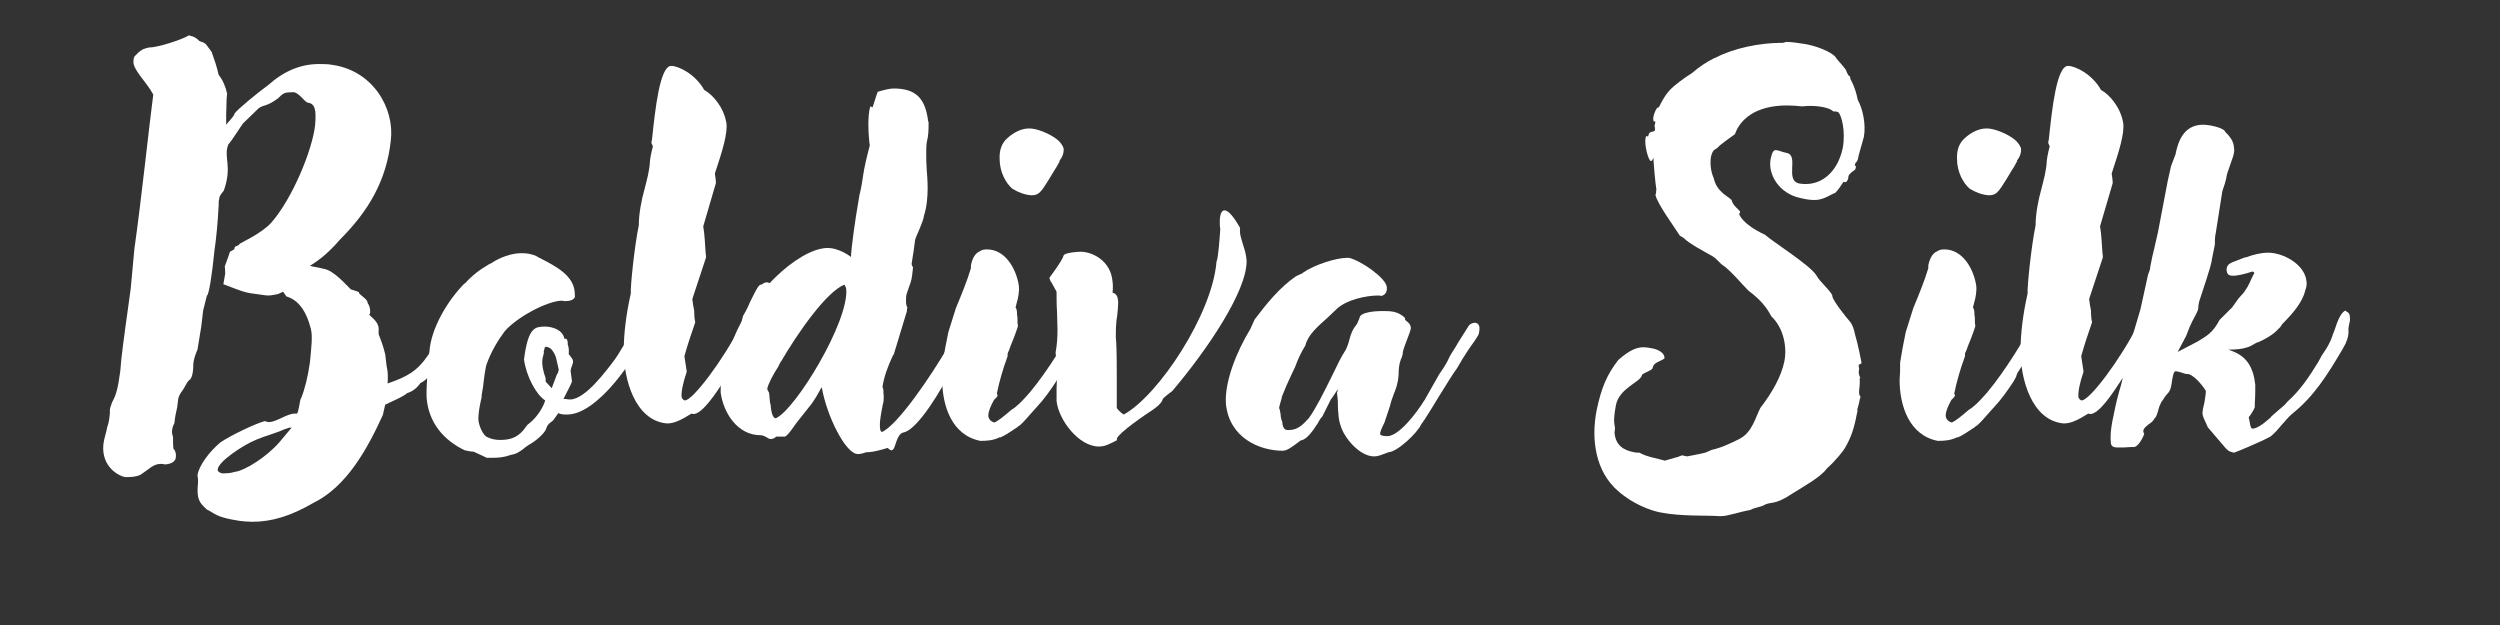 <svg version="1.0" preserveAspectRatio="xMidYMid meet" height="500" viewBox="0 0 1500 375" zoomAndPan="magnify" width="2000" xmlns:xlink="http://www.w3.org/1999/xlink" xmlns="http://www.w3.org/2000/svg"><rect x="0" y="0" width="1500" height="375" fill="#333333" stroke="none"/><defs><g></g></defs><g fill-opacity="1" fill="#ffffff"><g transform="translate(66.27, 264.806)"><g><path d="M 201.266 -59 C 202.109 -60.406 202.109 -60.969 202.391 -61.812 C 202.391 -62.672 201.547 -62.672 200.422 -62.953 C 198.438 -62.953 196.188 -60.688 190.547 -51.656 C 184.047 -42.062 177.844 -38.672 166.266 -34.719 C 166.547 -38.391 166.547 -41.781 165.703 -45.172 L 164.859 -52.219 C 163.719 -57.016 162.312 -60.688 160.906 -64.359 L 160.906 -66.344 C 161.469 -71.141 157.516 -73.672 155.25 -75.938 C 155.531 -76.219 155.812 -76.781 155.812 -77.062 C 156.094 -81.859 153.844 -82.703 154.125 -84.125 C 152.719 -86.094 151.016 -86.938 149.328 -88.641 L 149.047 -89.484 C 147.344 -90.328 145.938 -90.609 144.25 -91.172 C 141.703 -93.438 134.078 -102.75 127.594 -103.594 C 124.484 -104.438 121.656 -104.719 119.688 -105.297 C 123.078 -107.547 129 -110.938 137.75 -121.094 C 154.969 -138.312 165.703 -156.672 168.234 -180.656 C 170.5 -199.578 157.797 -222.156 133.516 -225.828 C 130.703 -226.391 127.875 -226.391 125.328 -226.391 C 114.328 -226.391 104.438 -222.438 94.562 -213.688 C 88.641 -209.453 75.656 -198.719 74.516 -196.75 C 74.234 -195.062 71.141 -192.234 69.438 -189.969 L 69.438 -197.312 C 69.719 -200.141 69.438 -204.938 70 -208.609 C 69.156 -212.562 67.469 -216.797 64.922 -219.891 C 63.797 -224.984 62.109 -229.781 60.688 -233.734 L 57.297 -238.25 C 56.453 -239.094 55.047 -239.656 53.922 -239.938 C 53.641 -239.938 53.641 -240.219 53.344 -240.219 C 51.656 -241.922 49.969 -243.047 47.703 -243.328 C 47.703 -243.609 47.422 -243.609 47.141 -243.609 C 42.344 -240.781 28.234 -236.266 22.859 -236.266 C 20.328 -235.703 18.906 -235.141 16.938 -233.453 L 14.391 -230.906 C 14.109 -230.344 13.828 -229.5 13.828 -228.359 C 12.984 -223.281 21.734 -215.656 25.688 -208.047 C 23.141 -188.844 18.344 -143.109 14.391 -115.734 L 12.141 -91.453 C 10.156 -76.781 7.906 -61.531 6.5 -49.109 L 5.922 -42.344 C 4.516 -32.188 3.672 -28.234 0.844 -23.141 C 0.562 -21.734 -0.281 -20.328 -0.281 -19.188 C -0.281 -18.625 -0.562 -18.062 -0.281 -17.781 C -0.562 -14.391 -0.844 -11.297 -1.969 -8.469 C -2.266 -5.922 -3.672 -2.547 -4.234 1.688 C -5.641 15.531 5.359 20.891 8.75 21.453 C 12.141 21.453 14.953 21.453 18.062 20.047 C 22.859 16.938 25.688 13.547 29.922 13.547 C 30.484 13.547 30.766 13.547 31.328 13.547 C 31.609 13.547 32.188 13.828 32.469 13.828 C 34.719 13.828 38.953 12.984 39.234 9.594 C 39.516 7.625 38.953 5.359 37.828 4.516 C 37.547 2.828 37.547 0.562 37.547 -2.547 C 37.266 -3.672 36.703 -5.078 36.984 -6.5 C 36.984 -7.625 37.547 -9.312 38.391 -11.016 C 38.672 -14.109 39.234 -17.219 40.078 -20.609 L 40.656 -25.406 C 40.656 -25.688 40.938 -27.094 42.344 -29.359 C 44.594 -31.891 46.016 -36.422 47.984 -37.266 C 49.109 -39.234 49.406 -40.656 49.688 -44.312 L 49.688 -46.297 C 49.969 -49.406 51.094 -52.5 52.219 -55.047 L 54.484 -68.875 L 55.609 -78.469 L 57.875 -87.5 C 59 -87.5 60.969 -99.922 62.391 -114.328 C 63.516 -121.953 64.359 -130.984 64.922 -141.422 C 64.922 -143.109 64.922 -144.25 65.203 -145.094 C 65.203 -146.781 65.766 -147.641 68.031 -150.453 C 73.391 -165.703 67.469 -170.5 70.859 -178.406 C 71.703 -178.688 79.031 -190.25 79.609 -190.828 L 88.922 -199.859 C 92.031 -202.109 93.719 -200.703 100.484 -205.781 C 103.875 -209.172 104.719 -209.453 109.25 -209.453 C 112.625 -210.016 116.578 -203.531 118.281 -203.25 C 122.516 -202.672 123.641 -199.578 122.797 -189.688 C 121.094 -174.453 108.953 -145.375 96.547 -131.266 C 90.891 -124.766 77.062 -118.562 77.625 -118.562 C 76.5 -116.859 74.797 -117.422 74.516 -116.297 C 74.516 -114.891 73.109 -114.609 71.703 -113.766 C 70.859 -110.938 68.594 -105.016 68.594 -105.016 C 68.594 -104.719 68.875 -102.469 68.875 -100.781 L 67.75 -94.281 C 81.016 -89.203 80.734 -89.203 89.766 -88.078 C 91.734 -87.797 93.156 -87.5 94.562 -87.5 C 96.828 -87.5 98.516 -88.078 100.484 -88.359 L 103.594 -89.766 L 105.578 -86.938 C 112.344 -84.969 117.422 -78.75 120.25 -67.469 C 121.375 -63.234 120.531 -56.172 119.688 -47.422 C 118.562 -39.234 116.578 -31.047 114.328 -25.688 C 113.766 -25.969 112.906 -16.656 111.781 -16.656 C 111.5 -16.656 111.219 -16.656 110.656 -16.656 C 105.859 -16.656 99.641 -11.578 95.125 -11.578 C 94.844 -11.578 94.844 -11.578 94.562 -11.578 L 92.594 -12.141 C 87.219 -10.734 72.828 -3.953 66.047 0.562 C 59 6.5 53.062 14.672 52.219 20.328 C 52.219 21.453 52.781 22.016 52.5 25.406 C 51.656 34.156 53.062 36.703 57.875 40.938 C 63.234 43.469 62.953 45.453 77.344 47.703 C 79.891 47.984 82.703 48.266 85.25 48.266 C 96.547 48.266 108.109 44.875 121.656 36.984 C 141.984 27.094 154.406 3.953 163.438 -15.812 L 164.859 -22.016 C 169.094 -24 176.141 -27.094 177.844 -28.797 C 177.844 -29.078 182.359 -29.641 186.016 -35 C 192.516 -38.109 192.234 -43.469 194.781 -45.734 C 195.625 -46.297 198.719 -53.344 199.578 -55.609 Z M 87.797 -1.125 C 93.156 -3.391 99.078 -4.797 103.875 -7.062 L 107.266 -8.188 L 108.672 -8.188 L 101.344 0.562 C 94 9.031 81.016 17.5 74.516 18.344 C 71.703 19.188 69.719 19.188 66.906 19.188 C 65.766 18.906 64.078 18.062 64.359 16.938 C 64.359 12.422 79.328 2.266 87.797 -1.125 Z M 87.797 -1.125"></path></g></g></g><g fill-opacity="1" fill="#ffffff"><g transform="translate(256.242, 264.806)"><g><path d="M 22.578 -94.844 C 12.422 -84.688 2.266 -67.75 1.406 -53.641 C 0.562 -47.703 -0.562 -32.469 -0.281 -26.25 C 0.844 -11.578 9.594 -0.844 22.578 5.359 C 24 5.641 26.25 6.203 27.953 6.203 L 35.844 9.875 C 36.984 9.875 38.109 9.875 38.953 9.875 C 42.906 9.875 46.297 9.594 49.969 8.188 C 53.641 7.625 55.609 6.203 58.156 4.234 C 59 3.391 60.125 2.828 61.25 1.969 C 64.922 0 70 -4.234 71.422 -7.344 C 71.422 -7.344 71.422 -7.906 71.703 -8.188 C 72.547 -11.016 75.375 -11.859 75.938 -12.984 L 78.75 -16.938 C 80.453 -16.094 82.141 -16.094 84.125 -16.094 C 102.188 -16.094 125.609 -49.969 131.266 -65.484 C 133.797 -70 131.547 -71.984 129 -71.984 C 127.875 -71.984 127.031 -71.703 126.172 -71.141 C 123.078 -66.344 120.531 -62.109 118 -57.578 C 116.297 -55.047 114.891 -52.219 113.188 -49.969 C 113.188 -49.688 112.906 -49.688 112.625 -49.109 C 107.547 -42.344 94.844 -25.125 85.812 -25.125 C 85.25 -25.125 84.406 -25.125 83.266 -25.406 L 81.859 -25.406 C 83.562 -29.078 86.938 -35 86.938 -36.125 L 86.094 -42.344 L 86.656 -44.594 C 87.5 -46.859 88.359 -48.266 86.375 -50.531 L 85.531 -51.656 C 85.25 -51.938 85.25 -52.219 84.969 -52.219 C 85.25 -55.047 84.969 -56.453 84.406 -58.156 C 84.406 -59.562 84.406 -60.688 83.562 -61.531 L 82.422 -61.531 C 81.297 -67.188 74.797 -68.875 70.562 -68.875 C 65.203 -68.594 60.688 -69.156 58.156 -49.109 C 59.562 -38.953 65.484 -27.953 70.859 -24.562 C 70 -21.172 66.344 -14.672 61.25 -10.734 C 59.844 -9.875 59 -8.188 57.875 -6.781 C 53.922 -2.266 49.969 -0.844 43.75 -0.844 C 40.938 -0.844 38.391 -1.406 36.125 -2.547 C 33.594 -3.391 30.766 -9.875 30.766 -13.547 C 30.766 -16.938 31.609 -21.734 32.75 -26.531 L 32.75 -27.656 L 33.594 -32.75 C 34.156 -37.828 35 -44.594 35.844 -46.578 C 38.391 -53.641 42.344 -60.406 46.578 -66.047 C 53.922 -74.516 71.422 -83.844 80.453 -84.406 C 81.297 -84.406 82.141 -84.125 82.984 -84.125 C 87.797 -84.125 89.203 -86.375 88.641 -87.797 C 88.922 -99.359 77.344 -105.016 66.344 -110.656 L 65.484 -111.219 C 62.672 -112.344 60.125 -112.906 56.734 -112.906 C 50.531 -112.906 43.75 -110.375 38.672 -106.984 L 36.984 -106.141 C 31.609 -103.031 26.812 -99.359 22.578 -94.562 Z M 74.797 -31.891 L 71.141 -35.844 L 71.141 -37.828 C 68.312 -46.016 69.156 -48.828 69.438 -50.531 C 69.719 -51.656 70.281 -53.062 70 -53.922 C 70.281 -55.047 70.562 -55.891 70.562 -56.172 C 71.141 -56.734 71.422 -57.016 71.422 -56.734 C 72.547 -56.734 73.672 -55.891 74.234 -55.609 C 75.938 -53.922 77.344 -51.094 77.625 -49.109 L 79.031 -42.906 C 79.031 -42.625 78.75 -42.344 78.75 -42.062 C 78.75 -40.938 77.625 -40.078 77.344 -38.672 Z M 74.797 -31.891"></path></g></g></g><g fill-opacity="1" fill="#ffffff"><g transform="translate(367.741, 264.806)"><g><path d="M 69.156 -39.797 C 77.062 -51.656 84.125 -64.922 87.5 -73.953 L 88.641 -76.781 L 88.359 -76.781 C 94.562 -88.359 95.125 -91.734 95.125 -93.438 C 94.562 -94.844 93.438 -95.406 92.312 -95.406 C 91.453 -95.406 90.047 -94.844 89.203 -94 L 88.641 -94 C 87.219 -94 84.688 -88.359 82.141 -83.266 C 80.734 -79.891 79.031 -76.781 78.188 -75.375 L 78.188 -75.656 L 77.344 -72.266 C 77.062 -71.422 76.781 -70.281 76.219 -69.156 L 76.5 -69.156 C 66.344 -49.109 47.984 -24.562 43.188 -24.562 C 42.344 -24.562 41.5 -25.688 41.219 -26.531 C 40.938 -29.641 42.062 -35.281 44.312 -41.781 L 42.906 -51.094 C 44.594 -57.297 46.859 -64.078 49.406 -71.422 C 49.109 -72.828 48.828 -74.516 48.828 -75.938 C 48.828 -77.344 48.828 -78.75 48.547 -79.609 L 47.984 -82.703 L 47.984 -83.266 C 47.703 -84.125 47.703 -84.688 47.703 -85.531 L 55.891 -110.375 C 55.891 -110.375 55.891 -112.062 55.609 -113.484 C 55.328 -117.141 55.047 -124.484 54.203 -129 L 61.812 -154.969 C 61.812 -156.672 61.531 -158.359 61.25 -160.047 L 61.25 -160.906 C 65.484 -173.609 69.156 -185.172 68.031 -191.391 C 66.344 -200.703 59.844 -208.047 54.766 -210.859 C 49.406 -220.469 39.234 -225.266 35 -225.266 C 28.234 -225.266 25.406 -199.859 23.422 -180.656 C 23.141 -180.375 23.141 -179.531 23.141 -178.969 L 24 -176.984 C 22.859 -172.75 22.297 -169.094 22.297 -168.797 C 22.016 -162.312 20.328 -156.672 18.906 -151.016 C 17.219 -145.094 15.531 -136.625 15.531 -129.562 C 12.984 -117.422 10.438 -92.875 10.734 -88.641 C 7.906 -76.219 6.5 -64.359 6.5 -54.203 C 6.5 -37.828 12.984 -12.422 32.469 -10.734 C 36.984 -10.734 41.219 -12.984 47.141 -16.656 C 47.422 -16.656 47.984 -16.375 48.266 -16.375 C 53.641 -16.375 61.812 -28.797 67.469 -37.547 C 68.312 -38.391 69.438 -40.078 69.156 -39.797 Z M 69.156 -39.797"></path></g></g></g><g fill-opacity="1" fill="#ffffff"><g transform="translate(432.947, 264.806)"><g><path d="M 23.422 -3.672 C 24.844 -3.672 25.688 -3.109 26.812 -2.547 C 27.656 -1.969 28.516 -1.406 29.641 -1.406 C 30.484 -1.406 31.609 -1.688 32.75 -2.828 C 33.312 -2.828 33.875 -2.828 34.438 -2.828 C 35.562 -2.828 36.422 -2.828 37.828 -2.828 C 39.234 -2.828 42.906 -8.188 44.875 -11.016 L 52.5 -20.609 C 55.609 -24.281 58.156 -29.078 59.844 -32.188 L 59.844 -31.891 C 59.844 -32.188 60.125 -32.188 60.125 -32.469 C 62.953 -15.531 74.516 7.906 81.859 7.625 C 83.562 7.625 85.25 7.062 86.938 6.5 L 88.359 6.5 C 91.734 6.203 94.844 5.359 99.641 3.953 C 100.484 4.797 101.344 5.359 101.906 5.359 C 103.312 5.359 103.875 3.109 104.719 0.562 C 105.578 -1.969 106.984 -5.078 109.25 -5.359 C 118 -7.062 132.953 -33.031 136.625 -40.656 C 137.188 -41.781 137.75 -42.625 138.594 -43.469 C 144.812 -52.5 151.297 -62.672 150.734 -69.719 L 150.734 -71.984 C 154.125 -78.188 154.688 -81.297 154.406 -82.703 C 154.406 -84.125 153.281 -84.688 151.578 -84.688 C 148.766 -84.688 145.375 -76.781 141.984 -69.156 C 140.016 -64.641 138.312 -60.688 137.188 -59 C 125.047 -37.828 105.297 -9.594 96.266 -5.641 C 95.688 -5.641 95.406 -6.203 95.125 -7.344 C 94.562 -11.297 95.688 -16.656 96.828 -22.578 L 96.828 -22.297 C 97.391 -24 97.391 -27.375 97.109 -29.078 L 97.109 -30.203 C 97.109 -31.328 96.828 -31.891 96.547 -32.75 C 97.391 -38.391 99.641 -44.875 102.75 -51.375 C 103.031 -51.938 103.594 -52.5 103.594 -53.062 L 111.219 -78.188 L 111.219 -79.328 C 111.219 -79.609 111.5 -79.891 111.5 -80.172 C 110.938 -81.297 110.656 -82.422 110.656 -83.562 C 110.656 -84.969 110.656 -86.938 110.938 -88.078 L 112.344 -92.312 C 114.047 -96.828 114.047 -96.828 114.891 -104.438 C 114.328 -105.016 114.328 -105.578 114.047 -106.141 L 114.047 -106.703 C 114.328 -108.109 116.016 -119.406 116.016 -119.969 C 115.734 -120.531 117.422 -124.484 118.844 -127.594 C 119.969 -130.406 121.375 -133.797 121.375 -135.219 C 123.078 -140.297 123.641 -146.5 123.641 -151.875 C 123.641 -155.812 123.359 -159.484 123.078 -163.156 C 122.797 -166.547 122.797 -169.938 122.797 -172.75 C 122.797 -175.016 122.797 -177.266 123.078 -179.25 C 124.203 -183.766 124.203 -186.875 124.203 -191.391 C 124.203 -191.672 123.922 -191.953 123.922 -192.234 C 122.234 -205.5 116.859 -211.703 103.312 -211.703 C 101.062 -211.703 98.516 -211.141 93.719 -209.734 C 93.438 -209.453 91.734 -203.812 90.609 -200.422 L 89.203 -200.984 C 88.359 -198.156 88.078 -193.922 88.078 -189.969 C 88.078 -184.609 88.641 -179.25 88.922 -177.562 C 87.219 -171.062 85.531 -164 84.969 -159.766 C 84.406 -155.812 83.844 -152.156 82.703 -147.641 L 81.859 -142.547 C 80.172 -132.953 77.906 -116.859 77.625 -110.656 C 77.625 -110.656 70.562 -116.297 62.953 -116.016 C 45.734 -115.172 16.656 -88.359 6.203 -59 L 6.5 -59 C 0.281 -47.141 -0.562 -42.062 -0.562 -29.359 C 1.125 -16.938 9.594 -3.672 23.422 -3.672 Z M 35.562 -47.984 L 35.562 -47.703 C 45.734 -65.203 62.953 -89.766 73.672 -94 C 74.234 -93.438 74.516 -92.312 74.797 -91.453 C 76.5 -71.703 44.031 -18.625 32.469 -13.828 C 30.203 -14.109 29.641 -19.188 29.359 -22.297 C 29.359 -22.578 29.078 -22.859 29.078 -23.141 L 28.516 -29.078 L 27.375 -31.328 C 27.656 -33.875 31.047 -40.359 33.875 -44.594 Z M 35.562 -47.984"></path></g></g></g><g fill-opacity="1" fill="#ffffff"><g transform="translate(563.359, 264.806)"><g><path d="M 47.141 -72.547 C 47.141 -73.391 47.141 -75.094 46.859 -75.938 C 46.859 -76.781 46.859 -78.188 46.578 -79.031 L 46.297 -79.891 C 46.016 -79.891 46.016 -80.172 46.016 -80.453 L 46.578 -82.703 C 47.703 -86.375 48.266 -90.328 47.984 -93.156 C 46.578 -103.031 40.078 -115.172 28.797 -115.172 C 27.094 -115.172 25.688 -114.891 24.562 -114.047 C 21.734 -112.906 20.047 -109.812 19.188 -105.578 L 19.188 -103.875 C 16.938 -96.266 13.547 -88.078 10.156 -79.891 L 5.641 -65.484 C 4.234 -58.719 3.109 -52.781 2.266 -47.141 L 2.266 -42.062 C 2.266 -40.359 1.969 -38.672 1.969 -36.984 C 1.969 -21.453 7.625 -3.672 24.844 -0.281 C 29.078 -0.281 32.75 -0.562 36.703 -2.547 L 36.703 -2.266 C 40.078 -3.672 43.469 -6.203 47.422 -8.75 L 47.141 -8.75 L 48.547 -9.594 C 51.094 -11.859 53.641 -14.953 56.172 -17.781 L 58.719 -20.609 C 63.234 -25.406 66.906 -30.766 70.281 -35.844 L 71.984 -38.953 L 71.984 -39.234 L 72.828 -41.5 L 72.828 -41.219 C 77.906 -49.109 82.141 -56.734 85.812 -62.953 L 88.078 -66.906 C 88.922 -68.594 90.047 -70.281 90.891 -71.422 L 90.891 -71.703 C 91.453 -72.266 91.453 -72.828 91.172 -73.391 C 92.594 -77.062 91.172 -78.75 89.203 -78.75 C 87.797 -78.75 86.375 -78.188 84.969 -76.781 C 77.625 -62.109 64.922 -41.781 54.766 -29.641 L 52.781 -27.375 C 49.969 -24.281 46.859 -20.891 43.469 -18.906 C 38.953 -14.953 35.281 -12.141 33.312 -11.297 C 31.047 -11.859 29.641 -13.547 29.641 -15.531 C 29.641 -18.062 31.047 -21.172 33.031 -24.844 L 34.156 -25.969 C 35.281 -27.094 35.281 -27.375 35 -28.234 L 34.719 -28.516 C 36.125 -35.562 38.391 -43.469 41.219 -51.094 L 41.219 -52.781 C 41.781 -53.922 42.625 -55.891 42.906 -57.016 C 44.312 -60.406 46.016 -64.641 47.422 -69.156 C 47.141 -70.281 47.141 -71.422 47.141 -72.547 Z M 53.922 -187.719 C 49.688 -187.719 44.875 -185.453 40.938 -181.797 C 38.109 -179.25 36.125 -175.297 36.422 -169.375 C 36.422 -161.75 40.078 -154.969 44.031 -151.578 C 47.703 -149.328 51.656 -147.922 55.328 -147.641 C 59.844 -147.641 60.969 -149.047 66.047 -157.234 L 69.438 -162.875 C 70.859 -164.859 71.703 -166.828 72.547 -168.234 L 72.266 -168.234 C 73.953 -170.5 75.094 -172.75 74.797 -175.859 C 74.234 -177.562 72.828 -179.531 71.141 -180.938 C 66.344 -184.891 57.875 -188 53.922 -187.719 Z M 53.922 -187.719"></path></g></g></g><g fill-opacity="1" fill="#ffffff"><g transform="translate(631.388, 264.806)"><g><path d="M 38.953 -75.656 C 39.234 -78.469 39.516 -81.016 39.516 -82.984 C 39.516 -86.375 38.672 -88.641 36.125 -89.203 C 36.422 -91.453 36.422 -94 36.125 -95.969 C 35 -108.672 23.719 -113.766 16.938 -113.766 C 14.953 -113.766 7.344 -113.188 6.781 -111.5 C 6.203 -108.672 -1.688 -98.234 -1.688 -98.234 C -1.688 -97.109 -1.125 -96.547 -0.844 -95.688 L -0.844 -95.969 L 2.547 -89.766 C 2.547 -86.094 2.547 -81.297 2.828 -77.906 C 2.828 -74.234 3.109 -70.562 3.109 -67.188 C 3.109 -62.391 2.828 -57.875 1.969 -53.344 C 2.547 -47.703 2.828 -43.469 2.828 -39.797 C 2.828 -37.266 2.547 -33.312 2.547 -31.328 L 2.547 -24.281 C 3.672 -12.984 15.812 3.109 27.953 3.109 C 31.891 3.109 34.438 1.406 36.984 0.281 L 38.953 -0.844 C 36.703 -2.266 49.109 -11.578 59.844 -18.625 C 65.203 -22.297 65.766 -24 66.344 -25.406 C 66.625 -26.25 70.859 -29.359 71.984 -30.203 C 92.594 -54.484 116.859 -90.047 116.578 -108.391 C 116.297 -112.062 115.453 -114.891 114.609 -117.422 C 113.766 -120.25 112.906 -122.797 112.625 -125.047 L 112.625 -128.156 C 109.25 -134.078 105.859 -138.594 103.312 -138.594 C 101.625 -138.594 100.484 -136.344 100.484 -131.828 C 100.484 -130.703 100.484 -128.719 100.781 -127.312 C 100.484 -123.078 99.641 -110.094 98.516 -107.828 C 95.969 -76.219 63.797 -27.656 42.906 -16.094 C 42.062 -16.375 39.234 -18.906 38.672 -20.047 L 38.672 -39.516 C 38.672 -55.047 38.391 -60.125 38.109 -62.109 C 38.109 -66.625 38.109 -70.859 38.953 -75.656 Z M 38.953 -75.656"></path></g></g></g><g fill-opacity="1" fill="#ffffff"><g transform="translate(742.888, 264.806)"><g><path d="M 24.562 -19.766 C 24.562 -20.609 25.406 -23.422 25.969 -25.406 L 25.969 -25.125 L 26.25 -26.812 C 28.234 -31.891 29.641 -35 31.609 -39.234 L 34.156 -44.594 C 35.844 -49.109 37.547 -53.062 40.359 -57.578 C 41.781 -63.797 47.984 -69.156 53.062 -73.672 L 58.156 -78.469 C 64.359 -85.25 77.625 -87.5 83.844 -87.5 C 84.406 -87.5 85.25 -87.5 85.812 -87.219 C 88.359 -87.797 89.484 -89.766 89.203 -92.594 C 88.641 -97.953 74.234 -108.109 66.625 -110.094 L 65.203 -110.094 C 59 -110.094 46.016 -106.141 38.672 -101.062 L 38.953 -101.062 L 34.719 -99.078 C 24.844 -92.312 16.938 -82.422 9.875 -73.109 L 7.344 -67.469 C -1.406 -53.062 -8.188 -35.281 -7.344 -22.578 C -5.359 -1.969 12.984 5.641 26.812 5.641 C 29.359 5.641 32.75 3.109 36.422 0.281 L 37.547 -0.562 C 40.938 -0.844 44.594 -5.922 47.703 -10.734 C 48.547 -12.141 49.109 -13.547 50.531 -14.953 L 55.891 -25.688 L 55.891 -25.406 L 59.844 -31.328 C 59.844 -30.766 59.844 -31.609 59.562 -29.922 C 59.562 -29.641 59.281 -29.359 59.281 -29.078 L 59.562 -26.812 C 59.844 -24.844 59.844 -23.422 59.844 -22.016 C 59.844 -20.609 59.844 -18.625 60.125 -17.219 C 60.125 -14.672 60.688 -11.578 61.531 -9.312 C 63.516 -2.266 72.828 9.031 81.578 9.031 C 83.844 9.031 85.812 8.188 88.078 7.344 L 90.328 6.5 C 95.688 6.203 107.547 -5.078 109.812 -10.156 C 112.062 -12.984 116.578 -20.609 121.094 -27.953 C 125.328 -34.719 129.281 -41.219 131.266 -43.75 C 136.062 -52.219 139.734 -57.297 141.984 -60.406 C 143.688 -62.953 144.531 -64.359 144.531 -65.203 C 144.812 -66.625 144.812 -67.469 144.812 -68.312 C 144.531 -70.281 143.406 -71.141 141.984 -71.141 C 140.859 -71.141 139.453 -70.562 138.594 -69.719 L 131.828 -59 C 130.406 -56.172 127.594 -52.5 126.469 -49.969 C 124.484 -45.453 121.953 -42.344 120.531 -40.078 L 112.062 -25.125 C 106.703 -16.375 96.266 -3.109 89.484 -3.109 C 88.078 -3.109 85.25 -3.391 85.25 -4.234 C 84.969 -5.359 86.094 -7.906 87.797 -11.297 L 91.172 -21.453 C 91.734 -24 92.594 -26.25 93.438 -28.516 C 94.844 -31.891 95.969 -35.281 96.266 -39.797 C 96.266 -46.016 97.391 -48.828 98.234 -50.531 C 98.516 -51.375 98.797 -52.5 98.797 -53.344 C 98.797 -53.922 99.641 -56.734 100.781 -59.562 C 102.188 -63.234 103.875 -67.469 103.594 -68.312 C 103.312 -70.562 101.906 -71.422 100.484 -72.547 L 100.781 -72.547 L 100.203 -72.828 L 100.203 -73.109 C 100.203 -73.391 100.203 -73.672 99.922 -74.234 C 95.688 -78.188 91.453 -78.188 86.094 -78.188 C 82.984 -78.188 72.828 -77.625 72.828 -73.953 C 71.984 -71.703 71.141 -70 70.562 -69.438 C 69.719 -68.312 68.594 -66.906 67.469 -63.516 C 66.625 -60.406 65.766 -57.297 64.641 -55.047 C 61.812 -50.812 59 -44.875 55.891 -38.391 C 51.656 -29.922 46.859 -20.047 42.344 -13.828 C 38.953 -10.156 35.844 -6.781 30.484 -6.781 L 29.641 -6.781 C 27.953 -6.781 26.812 -8.188 26.531 -11.016 C 26.531 -11.859 26.25 -12.422 25.969 -12.984 C 25.688 -14.109 25.406 -15.531 25.406 -16.656 L 24.844 -19.484 Z M 24.562 -19.766"></path></g></g></g><g fill-opacity="1" fill="#ffffff"><g transform="translate(867.936, 264.806)"><g></g></g></g><g fill-opacity="1" fill="#ffffff"><g transform="translate(968.709, 264.806)"><g><path d="M 147.344 -37.828 C 147.641 -38.953 145.938 -39.516 146.781 -43.469 C 146.5 -44.594 146.5 -45.453 146.5 -45.734 C 146.781 -46.578 147.922 -46.016 148.203 -47.141 C 148.203 -47.422 145.938 -59 144.25 -64.359 C 143.688 -67.188 142.828 -70 141.141 -71.984 C 138.875 -74.516 131.266 -84.125 130.703 -86.938 C 131.266 -88.922 122.797 -95.969 121.094 -99.641 C 117.141 -105.859 95.406 -119.406 90.328 -123.922 C 76.5 -130.406 74.797 -136.062 74.797 -136.625 C 75.094 -137.188 75.375 -137.188 75.375 -137.469 C 75.656 -138.594 70.859 -141.141 70.281 -144.812 L 68.875 -145.938 C 68.312 -146.781 61.25 -149.891 59.562 -157.797 C 57.578 -162.312 57.297 -167.109 57.875 -170.781 C 58.438 -172.75 59 -174.453 60.125 -175.016 L 61.812 -176.141 C 62.672 -177.562 70 -182.641 72.266 -184.328 C 75.094 -192.516 83.844 -201.547 103.594 -201.547 C 106.422 -201.547 109.531 -201.266 112.625 -200.984 C 114.891 -201.266 116.578 -201.266 118.281 -201.266 C 121.375 -201.266 129.281 -200.422 131.266 -197.875 C 131.266 -198.156 133.516 -197.875 134.078 -197.594 C 136.062 -196.469 138.875 -186.016 136.906 -175.859 C 133.797 -161.469 124.484 -154.406 114.891 -154.406 C 113.484 -154.406 112.344 -154.406 110.938 -154.688 C 101.906 -156.391 110.938 -171.625 103.312 -173.031 C 100.484 -173.609 98.234 -174.734 96.828 -174.734 C 95.406 -174.734 94.562 -173.609 93.719 -169.656 C 91.734 -160.328 98.797 -148.484 111.781 -145.938 C 115.172 -145.094 117.719 -144.812 119.969 -144.812 C 123.078 -144.812 125.891 -145.656 130.984 -148.484 L 132.391 -149.047 C 134.359 -151.016 135.781 -153.281 137.469 -155.812 C 137.469 -155.812 137.75 -155.531 138.031 -155.531 C 139.172 -155.25 140.016 -156.672 140.297 -158.078 L 140.297 -158.922 C 140.859 -160.906 144.25 -162.875 144.25 -162.875 C 144.531 -163.438 144.812 -164 144.812 -164.562 C 145.094 -165.703 143.969 -164.859 144.25 -165.984 C 144.812 -168.516 145.656 -166.266 146.5 -171.625 L 149.609 -182.641 C 151.016 -190.547 148.766 -199.859 145.938 -204.938 C 144.25 -213.406 141.422 -217.359 141.422 -217.641 C 141.703 -218.484 140.859 -219.609 140.297 -219.609 L 139.172 -221.875 C 139.453 -223 133.516 -228.938 132.953 -230.062 C 132.109 -232.031 125.047 -236.266 115.172 -238.25 C 111.219 -238.812 106.984 -239.656 103.031 -239.656 L 101.062 -239.094 C 100.781 -239.094 100.203 -239.094 99.922 -239.094 C 87.5 -239.094 71.703 -235.984 60.969 -230.344 L 59.562 -229.781 C 55.047 -227.516 50.812 -224.703 46.578 -221.031 C 41.219 -217.641 35.562 -213.406 33.031 -210.578 C 29.078 -206.344 26.531 -199.859 26.531 -200.422 C 25.125 -200.703 23.719 -196.469 23.422 -195.062 C 23.141 -193.641 23.141 -192.516 23.719 -191.672 L 24.281 -192.234 C 24.562 -191.953 24.562 -191.109 24 -189.406 C 24.281 -188.562 24.281 -187.719 24.281 -186.875 C 23.719 -184.891 20.891 -186.875 20.328 -183.484 C 20.047 -182.922 20.047 -182.359 20.047 -182.359 C 20.047 -182.359 20.047 -183.203 19.484 -183.203 C 19.188 -183.484 18.906 -182.922 18.625 -182.078 C 17.781 -177.844 20.328 -168.516 21.734 -168.234 C 22.578 -167.953 23.141 -169.656 23.422 -170.219 C 23.141 -169.375 24.562 -154.125 25.125 -151.016 C 24.844 -150.172 25.125 -149.047 24.562 -147.922 C 25.406 -142.828 36.422 -127.875 39.234 -123.359 L 41.219 -122.234 C 45.172 -118.281 54.203 -113.766 57.016 -112.062 C 62.109 -109.531 62.109 -107.266 66.344 -104.719 C 73.109 -98.797 74.797 -95.969 80.453 -90.328 C 88.078 -84.688 91.734 -79.609 94 -75.094 C 101.625 -68.031 103.594 -56.172 101.906 -47.984 C 100.203 -39.516 95.125 -29.922 87.5 -20.047 C 84.688 -14.672 82.703 -5.641 75.375 -1.688 C 70 1.125 63.797 3.953 58.438 5.078 L 54.484 6.781 C 53.062 7.062 49.969 7.906 47.984 8.188 L 43.469 9.031 L 40.938 8.469 C 40.078 8.188 38.953 9.312 36.125 9.875 L 30.203 11.578 C 25.406 10.156 19.188 9.312 14.953 6.781 C 14.672 6.781 14.109 6.781 13.828 6.781 C 12.422 6.781 11.578 6.5 11.578 6.5 C 5.641 5.359 0.562 2.547 0 -5.359 C 1.125 -10.734 -1.688 -8.188 0.844 -21.734 C 2.828 -31.891 15.531 -35.562 16.375 -39.516 C 16.375 -40.938 22.578 -42.344 22.859 -44.031 C 23.422 -47.422 27.094 -47.703 29.922 -49.688 C 30.484 -52.781 26.25 -55.328 22.016 -55.891 C 20.609 -56.172 18.906 -56.453 17.5 -56.453 C 12.984 -56.453 8.75 -54.484 2.266 -48.828 C -4.516 -40.078 -7.906 -32.188 -10.734 -18.625 C -14.109 -1.406 -11.578 18.062 2.266 29.922 C 11.297 37.828 21.734 41.5 27.375 42.625 C 40.078 45.172 55.891 44.312 62.953 44.875 C 63.234 44.875 63.797 44.875 64.078 44.875 C 68.031 44.875 75.938 42.062 81.297 41.219 C 83.266 40.078 86.656 39.516 88.922 38.672 C 94 35.562 95.406 38.953 106.703 31.328 C 112.062 27.953 124.203 21.172 127.312 16.375 C 132.672 11.578 137.469 5.641 138.594 3.391 C 141.703 -1.969 143.688 -7.344 145.375 -16.375 C 145.656 -17.219 145.938 -18.344 145.656 -19.188 C 146.219 -21.172 146.781 -22.859 147.062 -24.844 L 147.641 -26.812 C 145.656 -28.516 147.641 -32.75 147.062 -37.547 Z M 147.344 -37.828"></path></g></g></g><g fill-opacity="1" fill="#ffffff"><g transform="translate(1137.793, 264.806)"><g><path d="M 47.141 -72.547 C 47.141 -73.391 47.141 -75.094 46.859 -75.938 C 46.859 -76.781 46.859 -78.188 46.578 -79.031 L 46.297 -79.891 C 46.016 -79.891 46.016 -80.172 46.016 -80.453 L 46.578 -82.703 C 47.703 -86.375 48.266 -90.328 47.984 -93.156 C 46.578 -103.031 40.078 -115.172 28.797 -115.172 C 27.094 -115.172 25.688 -114.891 24.562 -114.047 C 21.734 -112.906 20.047 -109.812 19.188 -105.578 L 19.188 -103.875 C 16.938 -96.266 13.547 -88.078 10.156 -79.891 L 5.641 -65.484 C 4.234 -58.719 3.109 -52.781 2.266 -47.141 L 2.266 -42.062 C 2.266 -40.359 1.969 -38.672 1.969 -36.984 C 1.969 -21.453 7.625 -3.672 24.844 -0.281 C 29.078 -0.281 32.75 -0.562 36.703 -2.547 L 36.703 -2.266 C 40.078 -3.672 43.469 -6.203 47.422 -8.75 L 47.141 -8.75 L 48.547 -9.594 C 51.094 -11.859 53.641 -14.953 56.172 -17.781 L 58.719 -20.609 C 63.234 -25.406 66.906 -30.766 70.281 -35.844 L 71.984 -38.953 L 71.984 -39.234 L 72.828 -41.5 L 72.828 -41.219 C 77.906 -49.109 82.141 -56.734 85.812 -62.953 L 88.078 -66.906 C 88.922 -68.594 90.047 -70.281 90.891 -71.422 L 90.891 -71.703 C 91.453 -72.266 91.453 -72.828 91.172 -73.391 C 92.594 -77.062 91.172 -78.75 89.203 -78.75 C 87.797 -78.75 86.375 -78.188 84.969 -76.781 C 77.625 -62.109 64.922 -41.781 54.766 -29.641 L 52.781 -27.375 C 49.969 -24.281 46.859 -20.891 43.469 -18.906 C 38.953 -14.953 35.281 -12.141 33.312 -11.297 C 31.047 -11.859 29.641 -13.547 29.641 -15.531 C 29.641 -18.062 31.047 -21.172 33.031 -24.844 L 34.156 -25.969 C 35.281 -27.094 35.281 -27.375 35 -28.234 L 34.719 -28.516 C 36.125 -35.562 38.391 -43.469 41.219 -51.094 L 41.219 -52.781 C 41.781 -53.922 42.625 -55.891 42.906 -57.016 C 44.312 -60.406 46.016 -64.641 47.422 -69.156 C 47.141 -70.281 47.141 -71.422 47.141 -72.547 Z M 53.922 -187.719 C 49.688 -187.719 44.875 -185.453 40.938 -181.797 C 38.109 -179.25 36.125 -175.297 36.422 -169.375 C 36.422 -161.75 40.078 -154.969 44.031 -151.578 C 47.703 -149.328 51.656 -147.922 55.328 -147.641 C 59.844 -147.641 60.969 -149.047 66.047 -157.234 L 69.438 -162.875 C 70.859 -164.859 71.703 -166.828 72.547 -168.234 L 72.266 -168.234 C 73.953 -170.5 75.094 -172.75 74.797 -175.859 C 74.234 -177.562 72.828 -179.531 71.141 -180.938 C 66.344 -184.891 57.875 -188 53.922 -187.719 Z M 53.922 -187.719"></path></g></g></g><g fill-opacity="1" fill="#ffffff"><g transform="translate(1205.822, 264.806)"><g><path d="M 69.156 -39.797 C 77.062 -51.656 84.125 -64.922 87.5 -73.953 L 88.641 -76.781 L 88.359 -76.781 C 94.562 -88.359 95.125 -91.734 95.125 -93.438 C 94.562 -94.844 93.438 -95.406 92.312 -95.406 C 91.453 -95.406 90.047 -94.844 89.203 -94 L 88.641 -94 C 87.219 -94 84.688 -88.359 82.141 -83.266 C 80.734 -79.891 79.031 -76.781 78.188 -75.375 L 78.188 -75.656 L 77.344 -72.266 C 77.062 -71.422 76.781 -70.281 76.219 -69.156 L 76.5 -69.156 C 66.344 -49.109 47.984 -24.562 43.188 -24.562 C 42.344 -24.562 41.5 -25.688 41.219 -26.531 C 40.938 -29.641 42.062 -35.281 44.312 -41.781 L 42.906 -51.094 C 44.594 -57.297 46.859 -64.078 49.406 -71.422 C 49.109 -72.828 48.828 -74.516 48.828 -75.938 C 48.828 -77.344 48.828 -78.75 48.547 -79.609 L 47.984 -82.703 L 47.984 -83.266 C 47.703 -84.125 47.703 -84.688 47.703 -85.531 L 55.891 -110.375 C 55.891 -110.375 55.891 -112.062 55.609 -113.484 C 55.328 -117.141 55.047 -124.484 54.203 -129 L 61.812 -154.969 C 61.812 -156.672 61.531 -158.359 61.25 -160.047 L 61.25 -160.906 C 65.484 -173.609 69.156 -185.172 68.031 -191.391 C 66.344 -200.703 59.844 -208.047 54.766 -210.859 C 49.406 -220.469 39.234 -225.266 35 -225.266 C 28.234 -225.266 25.406 -199.859 23.422 -180.656 C 23.141 -180.375 23.141 -179.531 23.141 -178.969 L 24 -176.984 C 22.859 -172.75 22.297 -169.094 22.297 -168.797 C 22.016 -162.312 20.328 -156.672 18.906 -151.016 C 17.219 -145.094 15.531 -136.625 15.531 -129.562 C 12.984 -117.422 10.438 -92.875 10.734 -88.641 C 7.906 -76.219 6.5 -64.359 6.5 -54.203 C 6.5 -37.828 12.984 -12.422 32.469 -10.734 C 36.984 -10.734 41.219 -12.984 47.141 -16.656 C 47.422 -16.656 47.984 -16.375 48.266 -16.375 C 53.641 -16.375 61.812 -28.797 67.469 -37.547 C 68.312 -38.391 69.438 -40.078 69.156 -39.797 Z M 69.156 -39.797"></path></g></g></g><g fill-opacity="1" fill="#ffffff"><g transform="translate(1271.028, 264.806)"><g><path d="M 136.344 -58.719 C 137.75 -61.812 138.312 -64.641 138.031 -66.906 C 138.031 -68.312 138.312 -69.438 138.594 -70.859 C 138.875 -71.984 139.172 -73.109 138.875 -74.516 C 138.875 -75.938 138.594 -76.5 137.75 -77.344 L 136.906 -77.906 C 136.625 -77.906 136.625 -77.906 136.344 -78.469 C 133.234 -77.344 131.266 -71.422 129.562 -66.344 C 128.438 -63.797 127.875 -61.25 126.75 -59.281 C 125.891 -57.297 123.922 -54.203 121.953 -51.375 L 119.969 -47.703 C 114.609 -38.953 109.25 -30.766 101.344 -23.719 C 99.922 -21.734 97.953 -20.328 95.969 -18.625 L 91.453 -14.672 L 91.734 -14.672 C 89.766 -12.984 84.125 -7.625 80.453 -7.625 C 79.328 -7.625 79.031 -10.156 78.75 -11.859 L 78.188 -14.391 L 79.609 -16.375 C 80.453 -17.781 81.297 -18.906 81.859 -20.609 L 81.859 -23.422 C 82.141 -26.25 82.141 -30.484 82.141 -33.875 C 81.016 -44.594 76.781 -50.812 68.875 -53.922 L 66.047 -55.047 L 66.625 -55.047 C 70.562 -55.047 74.797 -55.328 79.031 -57.016 L 83.562 -59.562 L 83.562 -59.281 C 88.359 -61.531 92.875 -63.797 96.547 -68.031 C 97.109 -68.312 97.391 -68.875 97.672 -69.438 L 98.516 -70.562 C 104.438 -76.5 110.375 -83.266 112.062 -90.328 C 112.625 -92.031 113.188 -93.719 112.906 -95.688 C 112.062 -106.422 98.516 -113.188 90.047 -113.188 C 85.531 -113.188 81.016 -112.062 76.5 -110.375 L 75.938 -110.375 L 68.594 -107.547 C 65.203 -106.141 64.922 -104.438 64.922 -102.75 C 65.203 -99.922 66.625 -99.359 68.594 -99.359 C 70.859 -99.359 73.672 -99.922 76.781 -100.781 L 80.453 -101.906 C 80.734 -101.906 81.297 -101.625 81.578 -101.062 C 81.578 -100.781 81.578 -101.062 81.297 -100.484 L 79.891 -97.672 C 78.469 -94.281 76.5 -90.328 73.672 -87.5 C 72.266 -86.094 70.859 -84.125 69.719 -82.422 C 68.875 -81.297 68.312 -80.172 66.906 -79.031 L 60.688 -72.828 C 56.734 -65.203 53.062 -63.234 47.422 -59.844 L 35.562 -53.641 L 40.656 -63.234 C 42.062 -67.188 43.188 -69.719 44.312 -71.984 C 45.453 -74.234 46.859 -76.5 47.703 -78.75 C 47.984 -79.609 47.984 -80.453 47.984 -81.297 C 48.266 -82.141 48.266 -83.562 48.828 -84.969 C 55.609 -105.297 55.891 -107.266 56.172 -109.531 L 57.875 -118 C 57.875 -120.25 57.875 -122.797 58.438 -125.047 L 62.391 -150.172 C 63.516 -153.281 64.359 -156.094 64.641 -157.516 C 64.922 -158.641 64.922 -160.047 66.047 -162.875 L 68.875 -171.062 C 69.156 -172.188 69.719 -174.172 69.438 -175.578 C 69.156 -180.375 67.188 -182.078 65.484 -184.328 C 64.641 -184.891 64.078 -185.734 63.516 -186.594 C 61.25 -188.562 54.203 -189.969 50.812 -189.969 C 38.672 -189.969 35.562 -178.969 34.156 -171.625 L 34.156 -171.906 L 31.609 -165.141 L 29.641 -156.391 L 23.719 -125.328 L 21.453 -115.453 C 20.609 -112.062 19.766 -108.391 19.188 -105.016 L 18.906 -103.031 L 17.781 -99.922 L 13.266 -79.328 L 8.75 -64.078 C 7.062 -57.875 5.641 -51.094 4.516 -45.172 C 3.672 -41.781 2.547 -38.109 1.688 -34.156 C 0 -28.516 -1.688 -22.016 -2.828 -15.812 C -3.953 -11.016 -5.078 -4.516 -4.516 0.562 C -4.516 2.828 -3.109 3.672 -0.562 3.672 L 3.391 3.672 C 4.516 3.672 5.922 3.391 9.312 3.391 C 12.141 3.391 15.25 -3.391 15.531 -4.516 C 13.828 -6.781 16.094 -8.469 18.062 -10.156 C 19.484 -11.016 21.172 -12.422 21.734 -13.828 C 22.859 -14.672 23.422 -16.938 24 -18.906 C 24.281 -20.328 25.125 -22.297 25.688 -23.422 L 27.094 -25.406 C 27.656 -26.531 28.797 -27.953 29.641 -28.797 C 31.328 -30.484 31.891 -33.594 32.188 -36.422 C 32.75 -39.234 33.031 -42.062 34.438 -42.062 C 35.281 -42.062 36.703 -41.5 38.109 -41.219 C 39.234 -40.656 40.656 -40.359 42.062 -40.359 C 46.297 -39.234 51.656 -31.891 52.5 -30.203 C 52.5 -28.516 51.938 -25.406 51.656 -23.422 C 51.094 -21.172 50.25 -18.062 50.531 -16.094 C 50.812 -14.672 51.656 -12.703 52.781 -10.438 L 53.641 -8.469 L 63.516 3.109 C 65.203 5.078 66.047 6.203 69.438 6.781 C 69.719 6.781 84.406 0.844 91.172 -2.828 C 93.156 -4.234 95.688 -7.062 97.953 -9.875 C 100.203 -12.141 101.906 -14.672 104.438 -16.656 C 117.422 -27.094 125.328 -39.797 134.359 -55.047 Z M 136.344 -58.719"></path></g></g></g></svg>